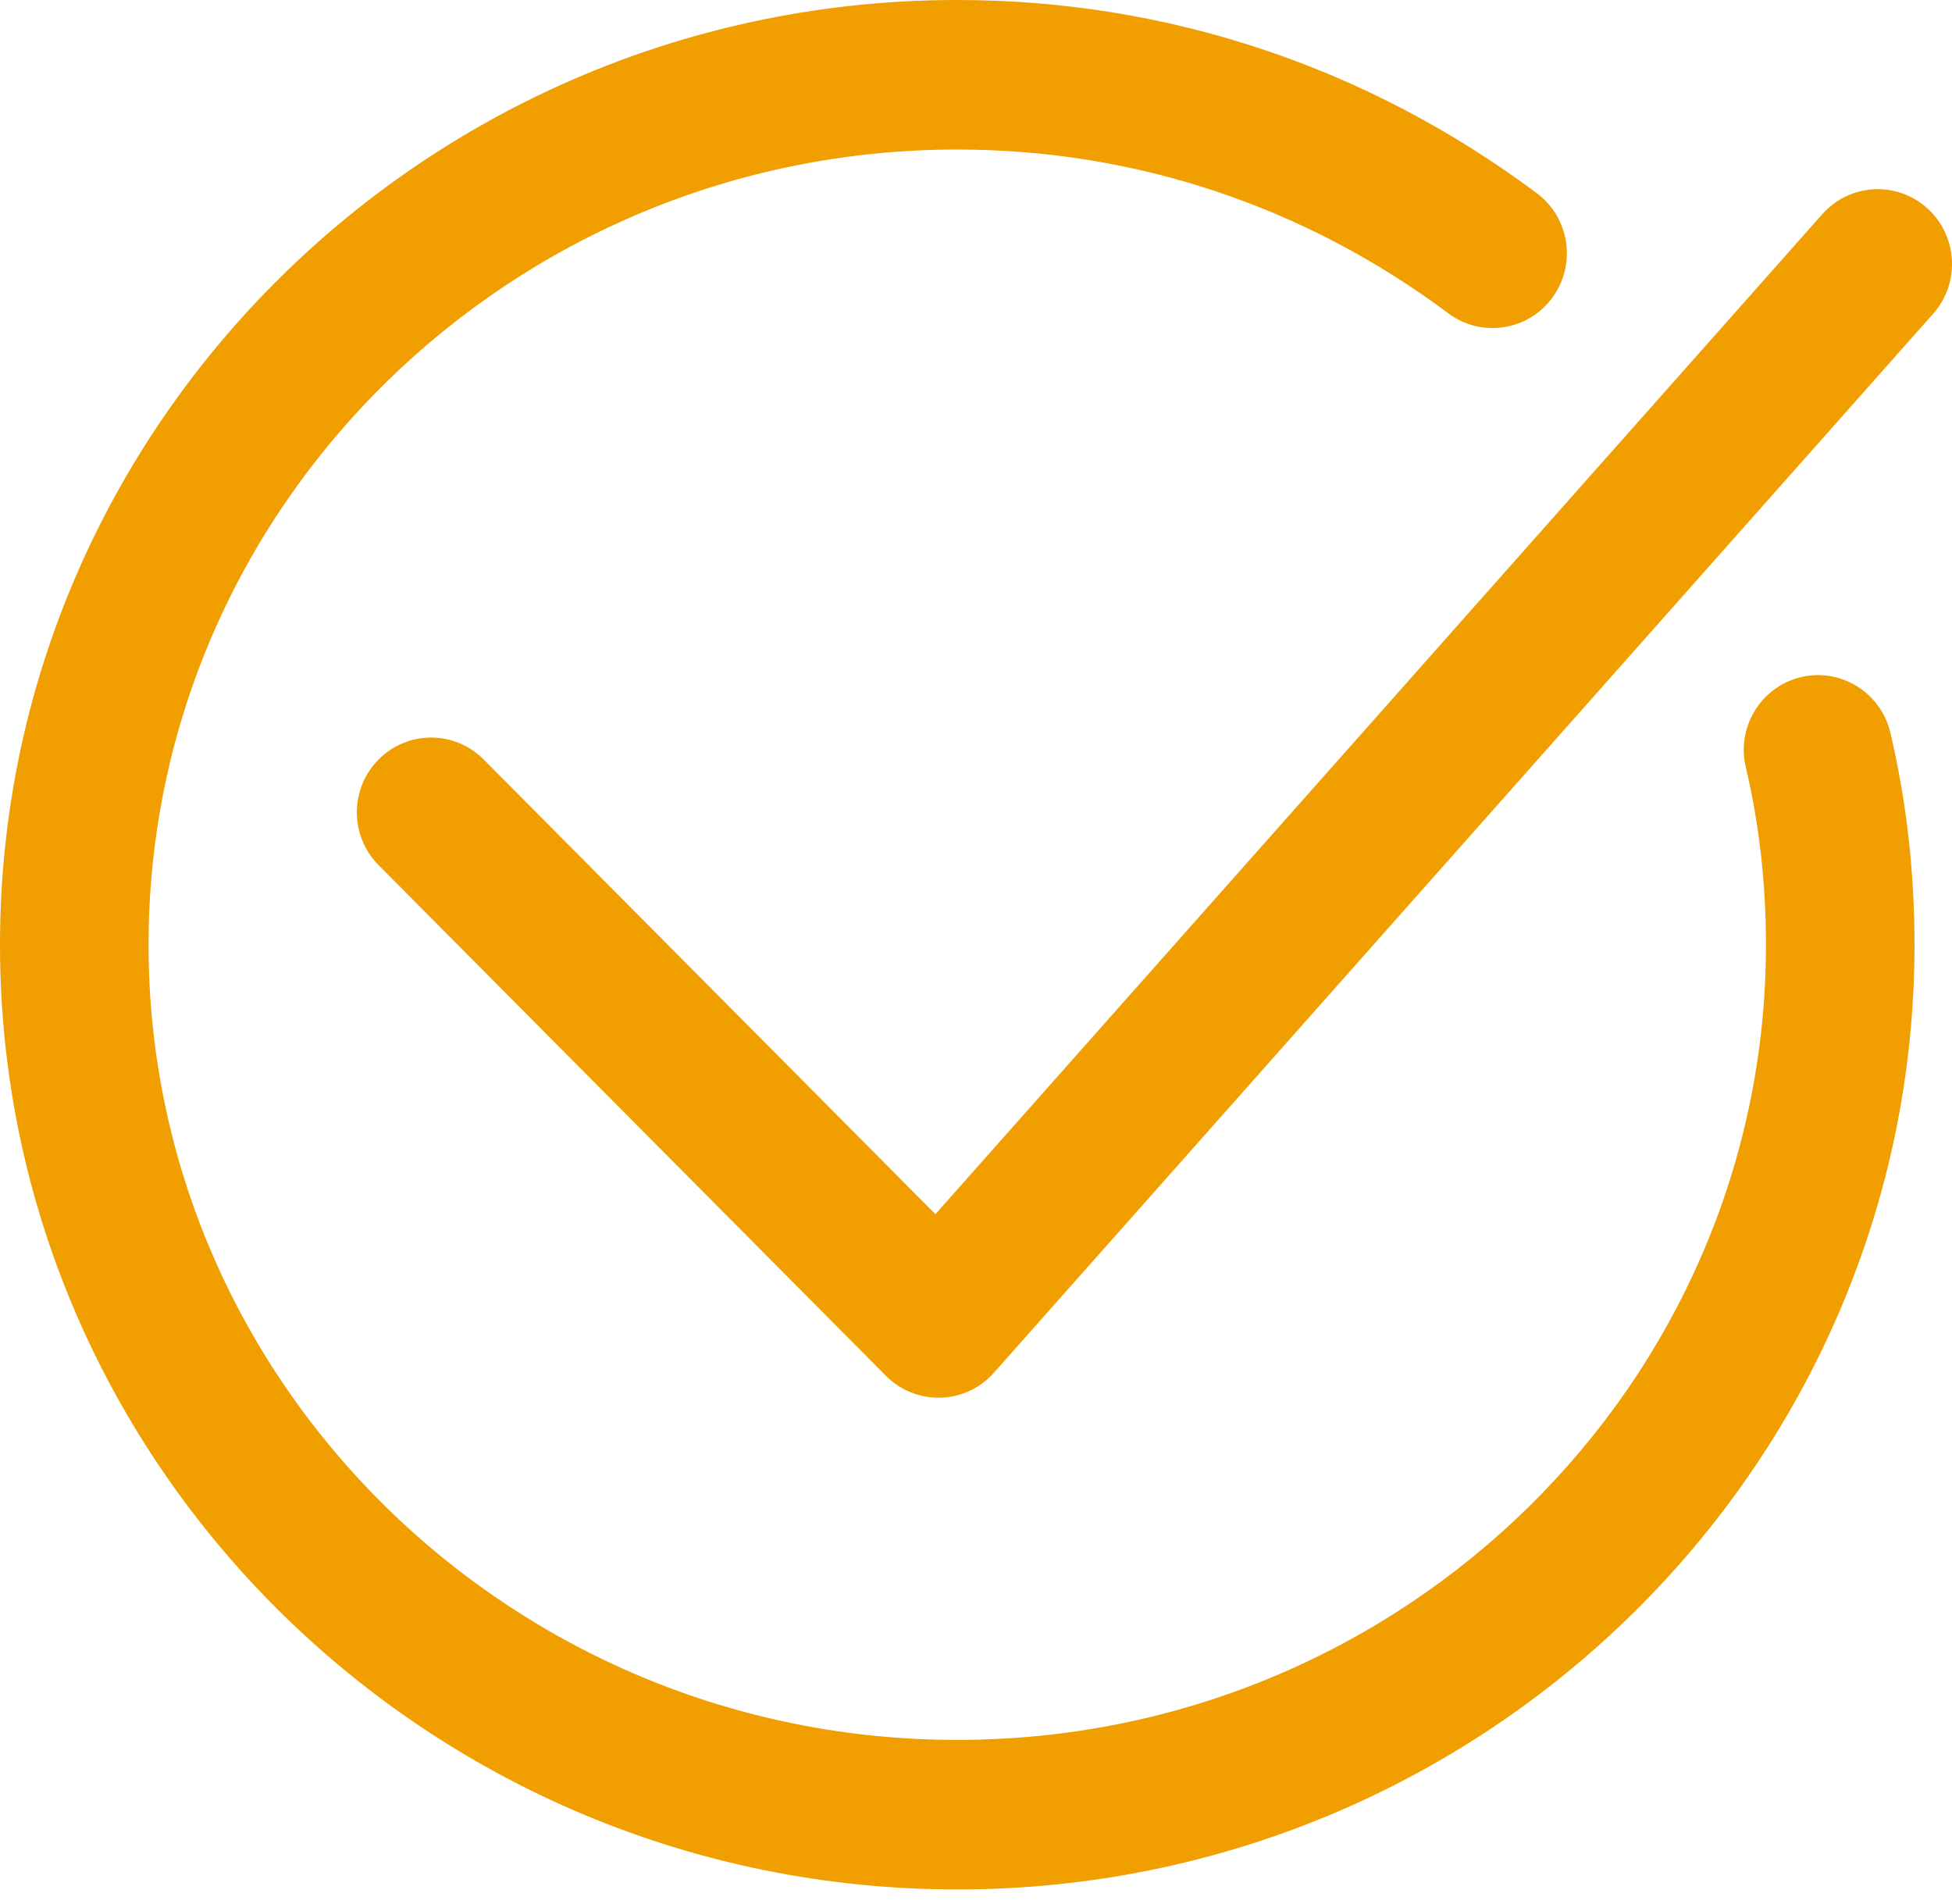 <?xml version="1.0" encoding="UTF-8"?> <svg xmlns="http://www.w3.org/2000/svg" width="120" height="117" viewBox="0 0 120 117" fill="none"> <g clip-path="url(#clip0_30_486)"> <path d="M58.847 116.129C26.399 116.129 0 90.083 0 58.068C0 26.049 26.399 0 58.847 0C71.748 0 84.07 4.106 94.477 11.877C96.503 13.388 96.927 16.266 95.424 18.304C93.923 20.34 91.064 20.77 89.037 19.258C80.215 12.671 69.775 9.19 58.847 9.19C31.434 9.19 9.132 31.116 9.132 58.066C9.132 85.014 31.434 106.939 58.847 106.939C86.261 106.939 108.564 85.014 108.564 58.066C108.564 54.291 108.146 50.622 107.324 47.157C106.74 44.688 108.253 42.21 110.706 41.62C113.149 41.03 115.619 42.553 116.207 45.023C117.194 49.187 117.695 53.575 117.695 58.068C117.694 90.083 91.297 116.129 58.847 116.129Z" fill="#F09E00"></path> <path d="M57.694 85.906C56.485 85.906 55.324 85.424 54.465 84.562L23.276 53.175C21.492 51.381 21.492 48.472 23.276 46.678C25.058 44.883 27.949 44.882 29.732 46.678L57.505 74.626L112.029 13.162C113.709 11.269 116.597 11.106 118.475 12.795C120.356 14.485 120.52 17.39 118.841 19.283L61.1 84.371C60.264 85.315 59.079 85.87 57.825 85.905C57.779 85.906 57.737 85.906 57.694 85.906Z" fill="#F09E00"></path> </g> <defs> <clipPath id="clip0_30_486"> <rect width="30" height="29.032" fill="white" transform="scale(4)"></rect> </clipPath> </defs> </svg> 